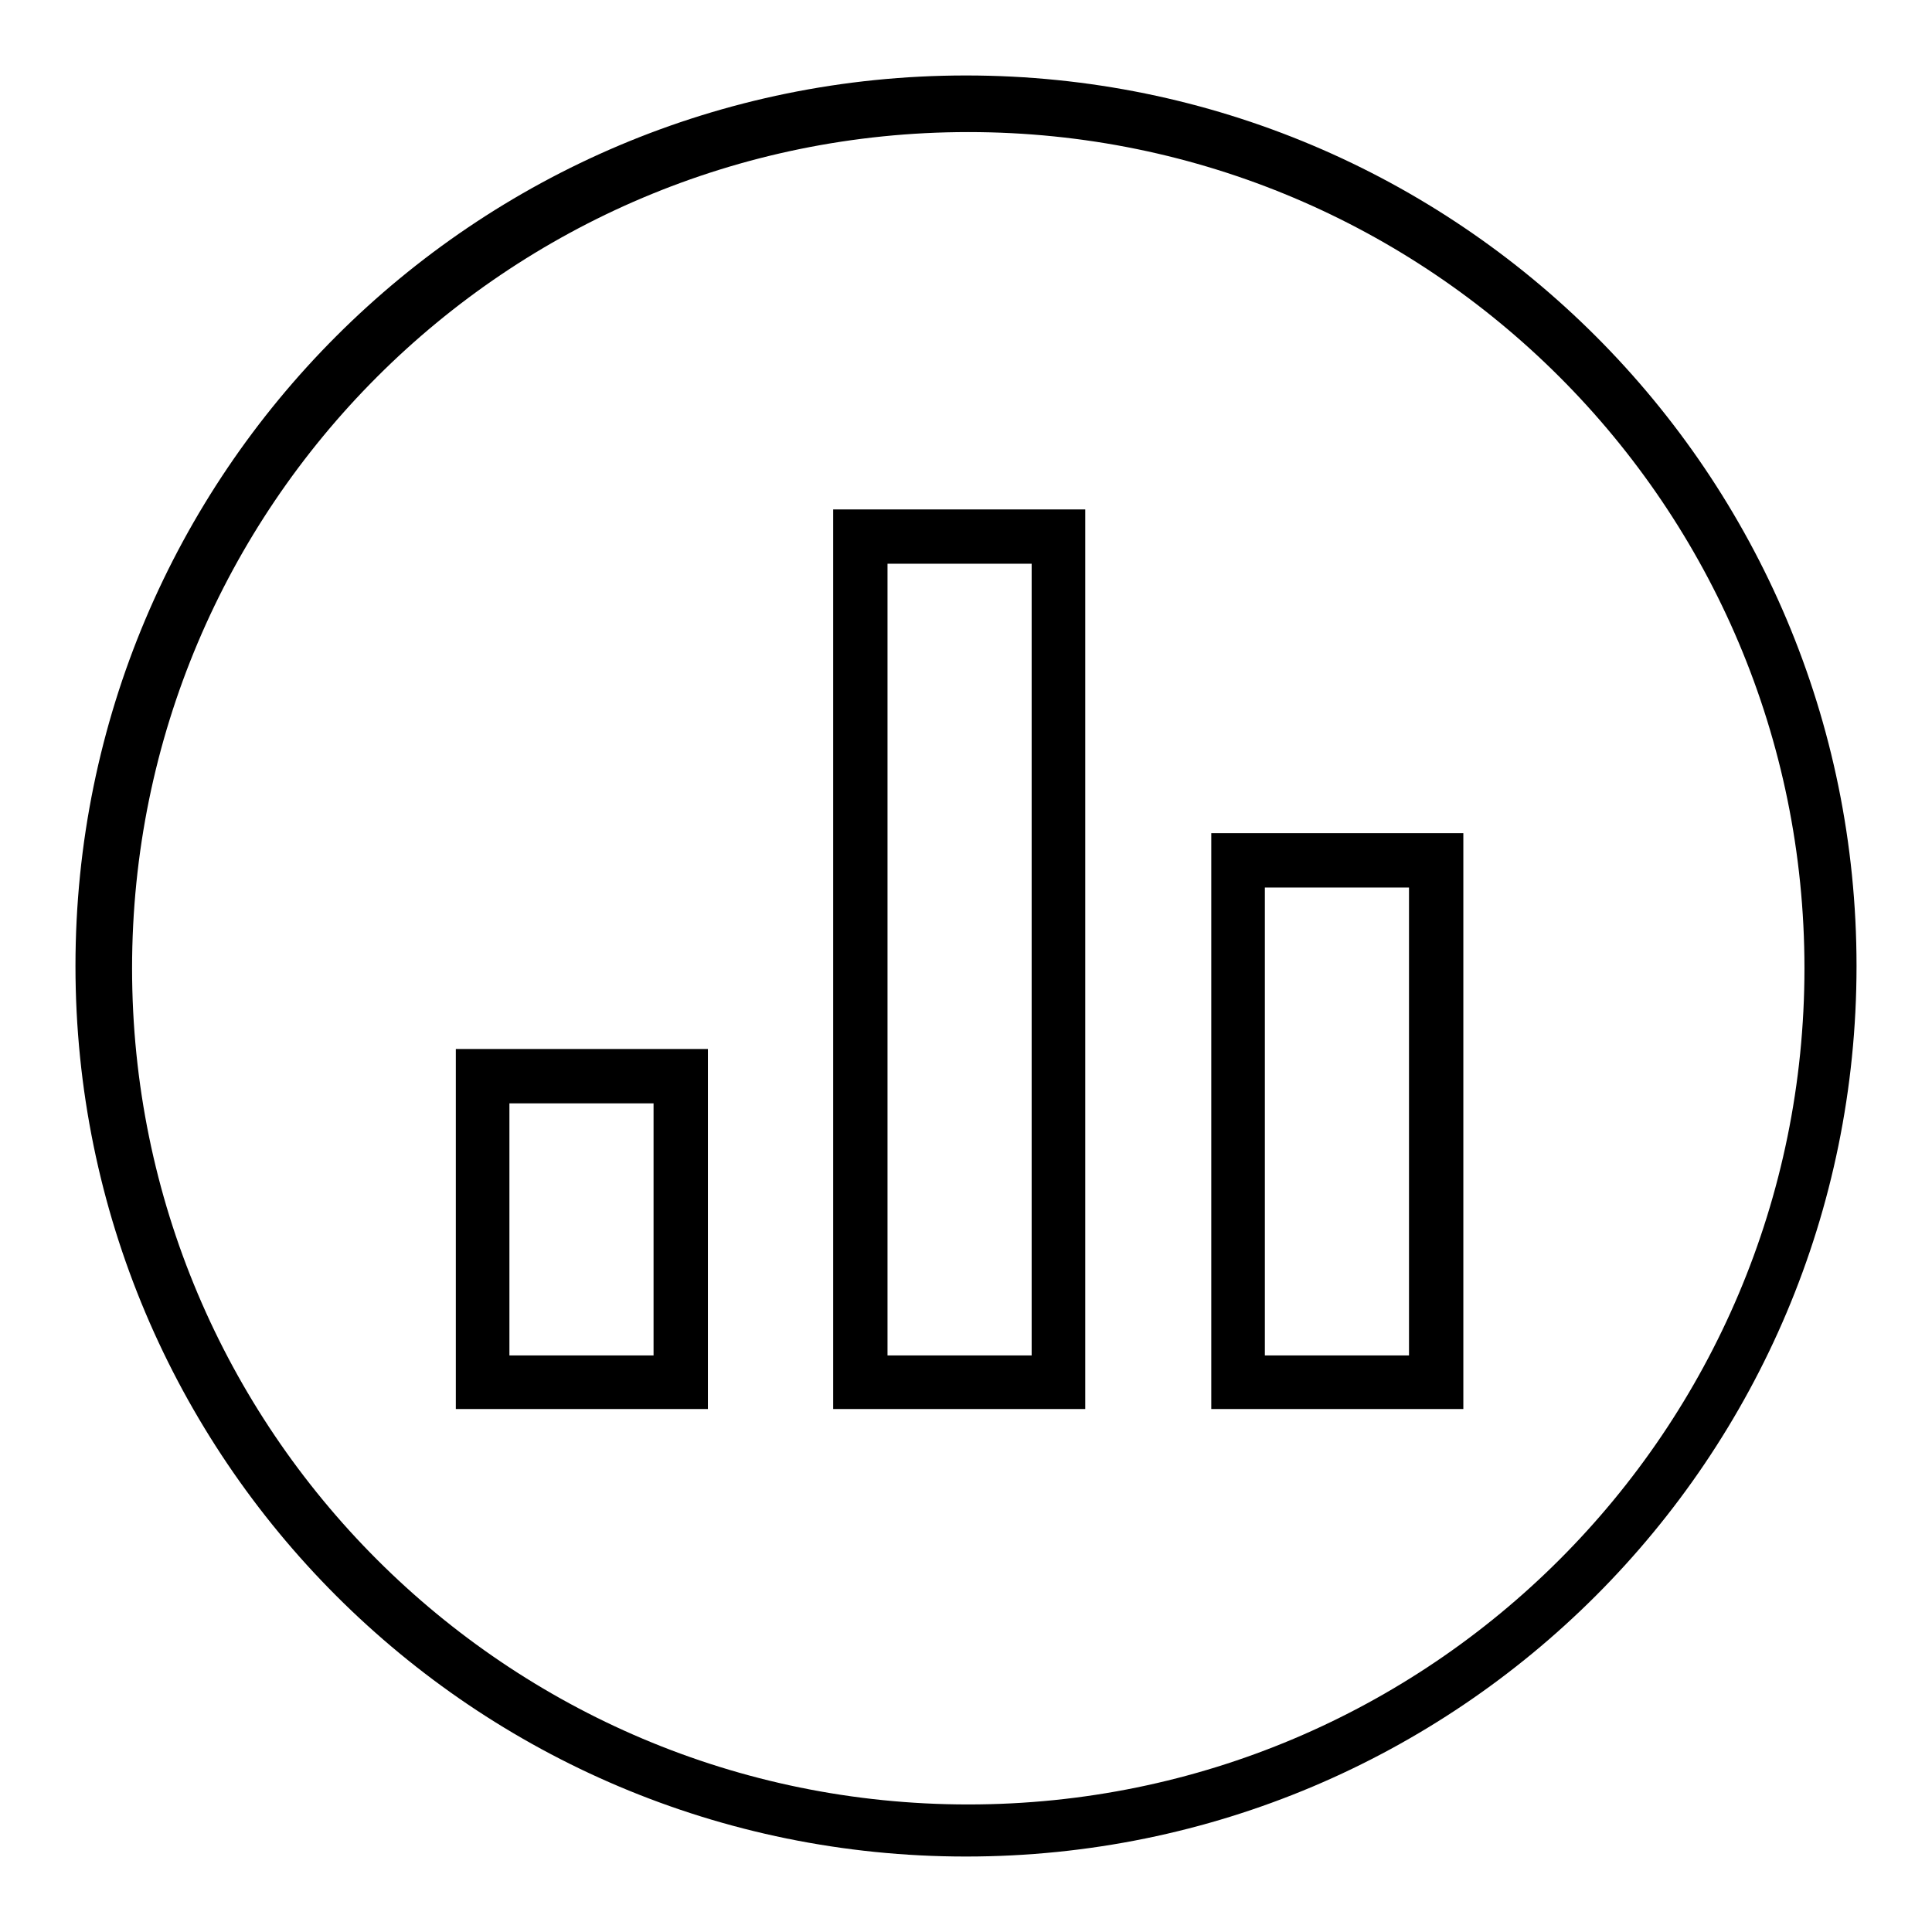 <?xml version="1.0" encoding="utf-8"?>
<!-- Svg Vector Icons : http://www.onlinewebfonts.com/icon -->
<!DOCTYPE svg PUBLIC "-//W3C//DTD SVG 1.1//EN" "http://www.w3.org/Graphics/SVG/1.1/DTD/svg11.dtd">
<svg version="1.1" xmlns="http://www.w3.org/2000/svg" xmlns:xlink="http://www.w3.org/1999/xlink" x="0px" y="0px" viewBox="0 0 256 256" enable-background="new 0 0 256 256" xml:space="preserve">
<g><g><path fill="#000000" d="M128,246c-65.2,0-118-52.8-118-118C10,62.8,62.8,10,128,10c65.2,0,118,52.8,118,118C246,193.2,193.2,246,128,246z M128.3,17.5c-61.2,0-110.8,49.6-110.8,110.8c0,61.2,49.6,110.8,110.8,110.8s110.8-49.6,110.8-110.8S189.5,17.5,128.3,17.5L128.3,17.5z M160.5,110.4h33.4v76.3h-33.4V110.4z M167.6,179.6h19.1v-62h-19.1V179.6z M110.4,67.5h33.4v119.2h-33.4V67.5z M117.6,179.6h19.1V74.7h-19.1V179.6z M60.4,139h33.4v47.7H60.4V139z M67.5,179.6h19.1v-33.4H67.5V179.6L67.5,179.6z"/></g></g>
</svg>
